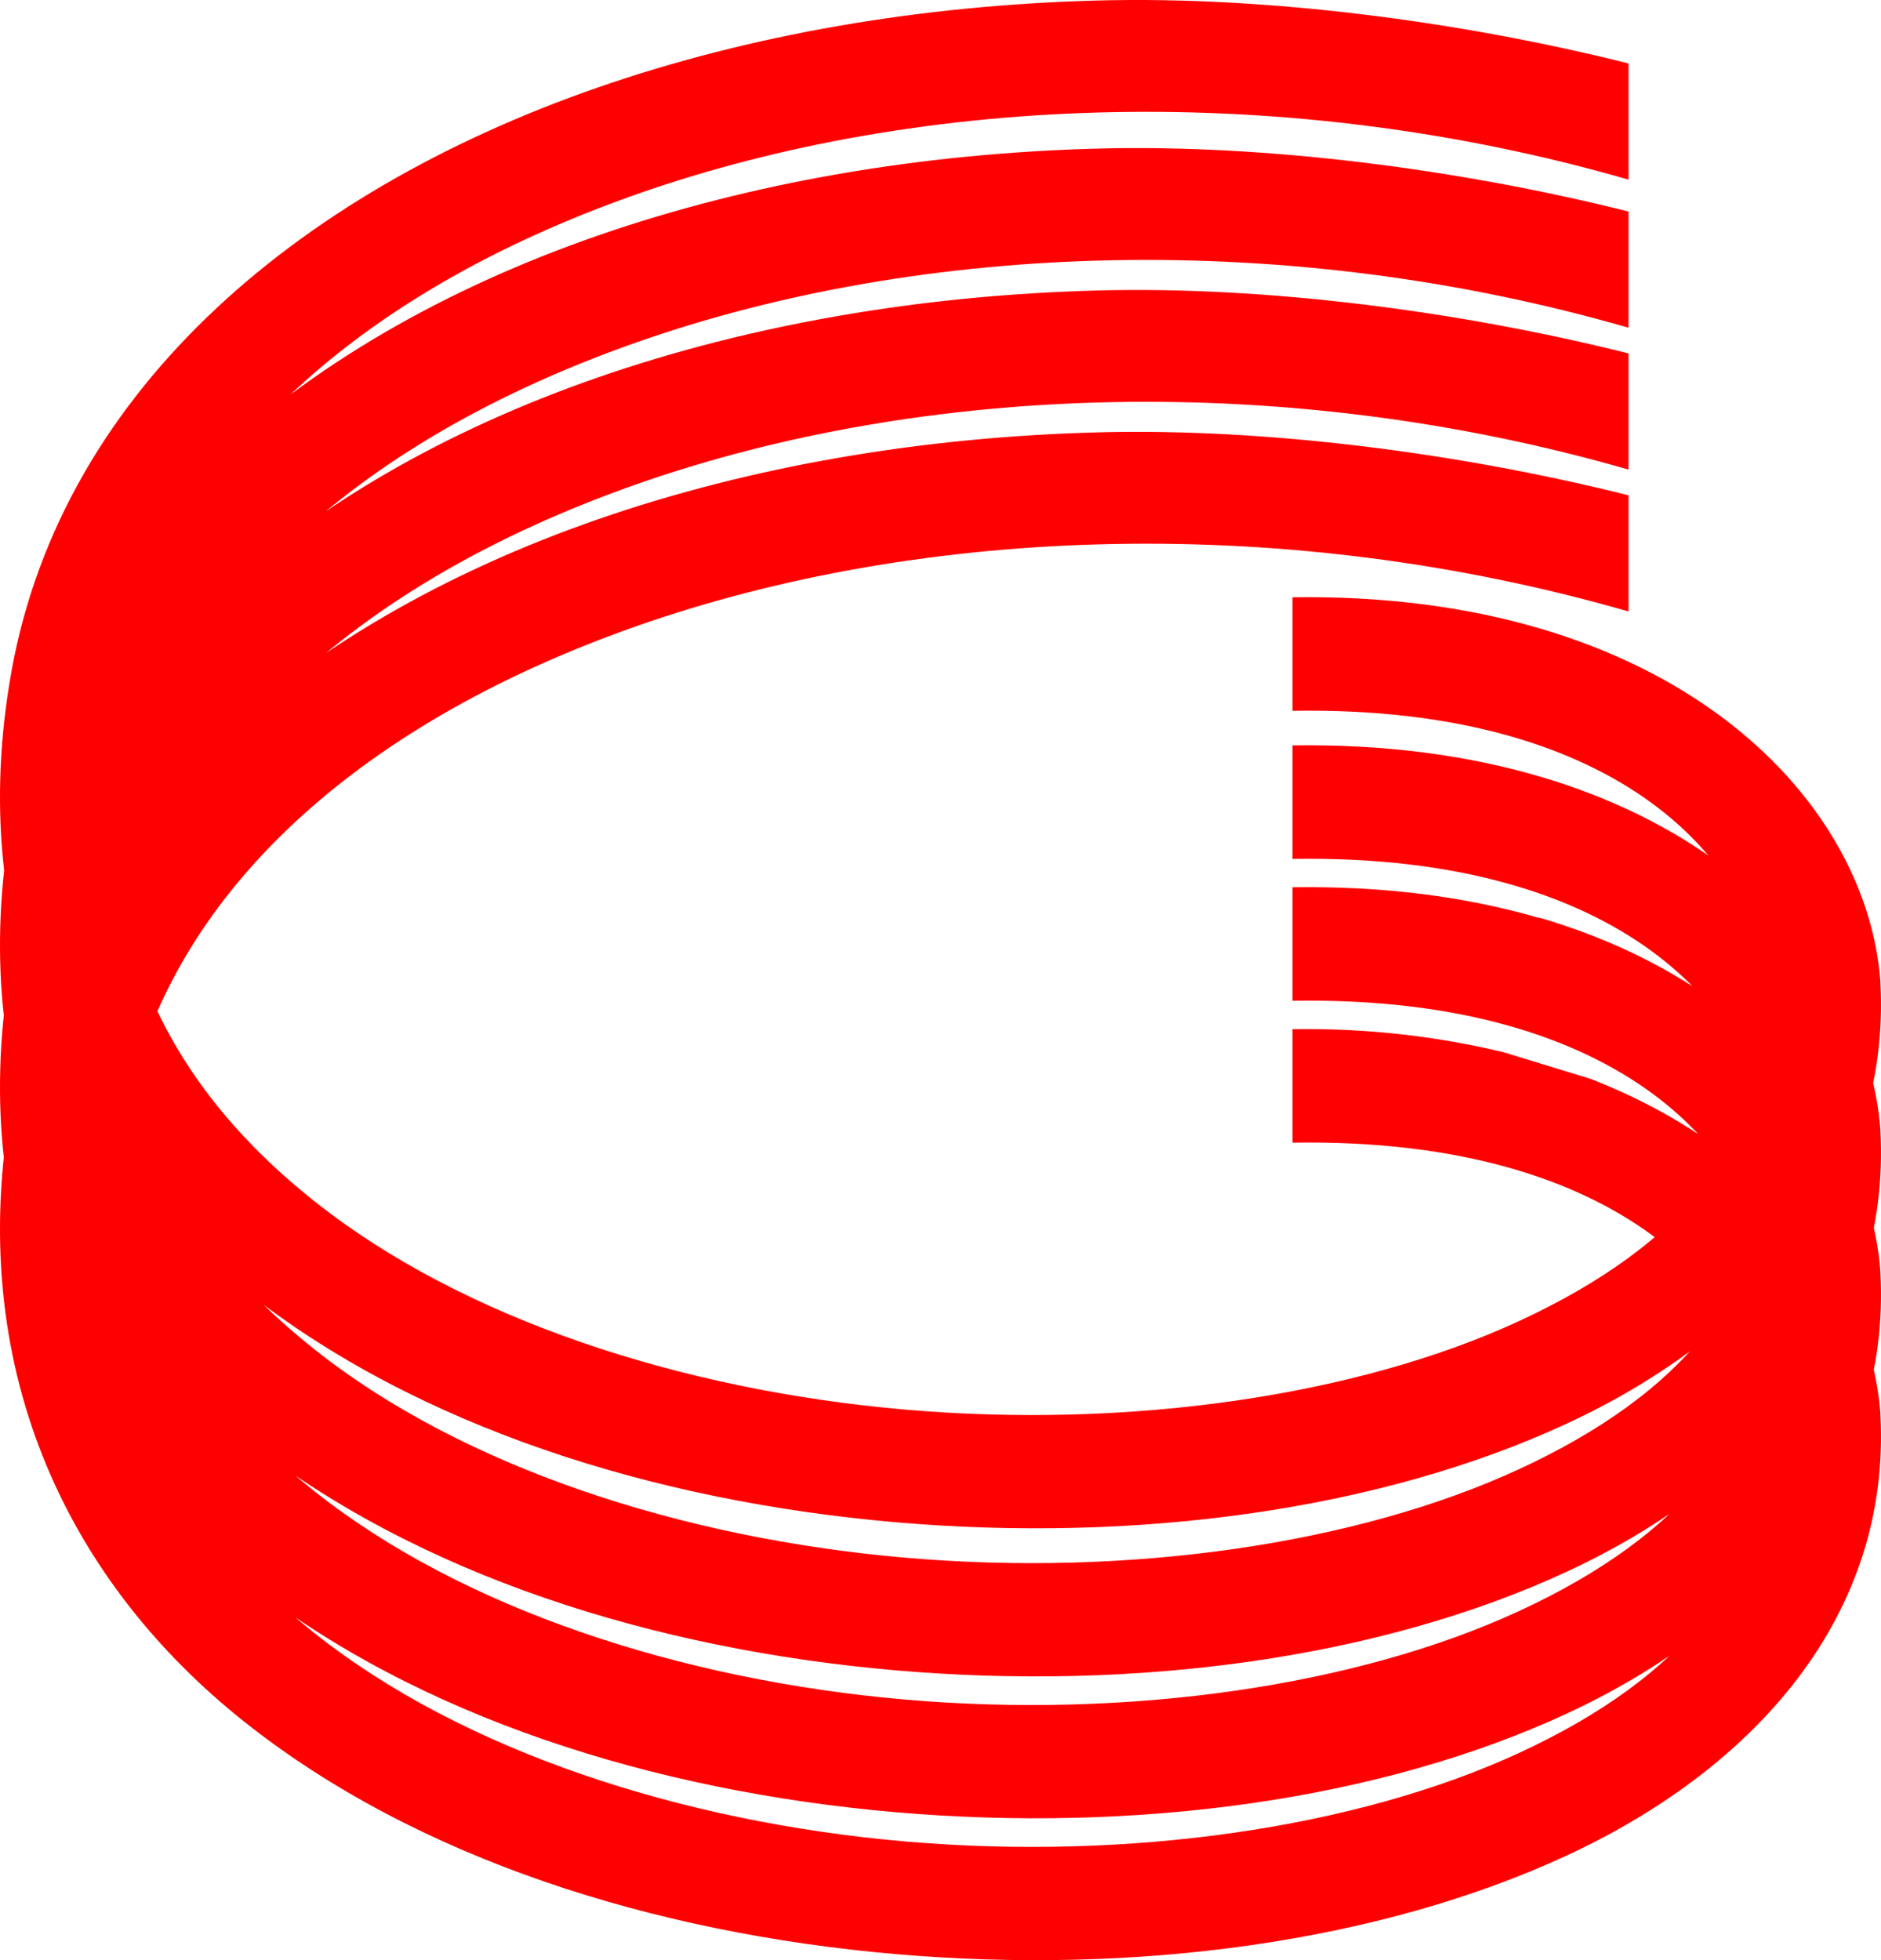 <?xml version="1.0" encoding="UTF-8" standalone="no"?>
<!-- Created with Inkscape (http://www.inkscape.org/) -->

<svg
   xmlns:dc="http://purl.org/dc/elements/1.1/"
   xmlns:cc="http://creativecommons.org/ns#"
   xmlns:rdf="http://www.w3.org/1999/02/22-rdf-syntax-ns#"
   xmlns:svg="http://www.w3.org/2000/svg"
   xmlns="http://www.w3.org/2000/svg"
   xmlns:sodipodi="http://sodipodi.sourceforge.net/DTD/sodipodi-0.dtd"
   xmlns:inkscape="http://www.inkscape.org/namespaces/inkscape"
   id="svg2985"
   version="1.1"
   inkscape:version="0.91 r13725"
   width="265.145"
   height="276.307"
   sodipodi:docname="Global_Logo_1974 Red.svg">
  <defs
     id="defs2989" />
  <sodipodi:namedview
     pagecolor="#ffffff"
     bordercolor="#666666"
     borderopacity="1"
     objecttolerance="10"
     gridtolerance="10"
     guidetolerance="10"
     inkscape:pageopacity="0"
     inkscape:pageshadow="2"
     inkscape:window-width="1366"
     inkscape:window-height="705"
     id="namedview2987"
     showgrid="false"
     showguides="true"
     inkscape:guide-bbox="true"
     fit-margin-top="0"
     fit-margin-left="0"
     fit-margin-right="0"
     fit-margin-bottom="0"
     inkscape:zoom="1.43"
     inkscape:cx="24.880453"
     inkscape:cy="137.45428"
     inkscape:window-x="-8"
     inkscape:window-y="-8"
     inkscape:window-maximized="1"
     inkscape:current-layer="svg2985" />
  <path
     id="path3803-82"
     style="font-size:medium;font-style:normal;font-variant:normal;font-weight:normal;font-stretch:normal;text-indent:0;text-align:start;text-decoration:none;line-height:normal;letter-spacing:normal;word-spacing:normal;text-transform:none;direction:ltr;block-progression:tb;writing-mode:lr-tb;text-anchor:start;baseline-shift:baseline;color:#000000;fill:#ff0000;fill-opacity:1;stroke:none;stroke-width:4;marker:none;visibility:visible;display:inline;overflow:visible;enable-background:accumulate;font-family:Sans;-inkscape-font-specification:Sans"
     d="m 224.182,152.07 -12.25,-3.75 c -8.891,-2.126 -18.669,-3.414 -29.75,-3.25 l 0,16 c 47.171,-0.782 65.488,22.352 66.875,39.125 0.004,0.072 -0.004,0.178 0,0.25 1.034,20.995 -12.022,36.05 -34.875,46.625 -22.948,10.62 -55.121,15.235 -86.625,12.5 -31.504,-2.735 -62.355,-12.764 -83.25,-29.375 -20.895,-16.611 -32.32,-38.815 -27.25,-70.25 5.273,-33.126 33.071,-57.737 72.5,-71.625 40.843,-14.386 92.107,-15.933 140,-2.125 l 0,-16.375 c -23.993,-6.009 -51.203,-9.489 -74.75,-8.875 -24.925,0.65 -48.994,4.789 -70.5,12.25 -43.012,14.922 -76.555,43.637 -83,84.125 -5.909,36.636 8.751,65.999 33.125,85.375 24.374,19.376 57.859,29.808 91.75,32.75 33.891,2.942 68.173,-1.634 94.625,-13.875 26.452,-12.241 45.81,-33.759 44.25,-62.25 l 0,-0.125 c -1.362,-18.146 -15.322,-37.181 -40.875,-47.125 z m -6.875,-22.625 c -0.207,-0.061 -0.417,-0.065 -0.625,-0.125 -9.983,-2.891 -21.498,-4.442 -34.5,-4.25 l 0,16 c 47.171,-0.782 65.488,22.352 66.875,39.125 0.004,0.072 -0.004,0.178 0,0.25 1.034,20.995 -12.022,36.05 -34.875,46.625 -22.948,10.62 -55.121,15.235 -86.625,12.5 -31.504,-2.735 -62.355,-12.764 -83.25,-29.375 -20.895,-16.611 -32.32,-38.815 -27.25,-70.25 5.273,-33.126 33.071,-57.737 72.5,-71.625 40.843,-14.386 92.107,-15.933 140,-2.125 l 0,-16.375 c -23.993,-6.009 -51.203,-9.489 -74.75,-8.875 -24.925,0.65 -48.994,4.789 -70.5,12.25 -43.012,14.922 -76.555,43.637 -83,84.125 -5.909,36.636 8.751,65.999 33.125,85.375 24.374,19.376 57.859,29.808 91.75,32.75 33.891,2.942 68.173,-1.634 94.625,-13.875 26.452,-12.241 45.81,-33.759 44.25,-62.25 l 0,-0.125 c -1.484,-19.77 -17.599,-40.797 -47.75,-49.75 z m -35.125,-24.375 0,16 c 47.171,-0.782 65.488,22.352 66.875,39.125 0.004,0.072 -0.004,0.178 0,0.25 1.034,20.995 -12.022,36.05 -34.875,46.625 -22.948,10.62 -55.121,15.235 -86.625,12.5 -31.504,-2.735 -62.355,-12.764 -83.25,-29.375 -20.895,-16.611 -32.32,-38.815 -27.25,-70.25 5.273,-33.126 33.071,-57.737 72.5,-71.625 40.843,-14.386 92.107,-15.933 140,-2.125 l 0,-16.375 c -23.993,-6.009 -51.203,-9.489 -74.75,-8.875 -24.925,0.65 -48.994,4.789 -70.5,12.25 -43.012,14.922 -76.555,43.637 -83,84.125 -5.909,36.636 8.751,65.999 33.125,85.375 24.374,19.376 57.859,29.808 91.75,32.75 33.891,2.942 68.173,-1.634 94.625,-13.875 26.452,-12.241 45.81,-33.759 44.25,-62.25 l 0,-0.125 c -1.982,-26.41 -30.084,-54.906 -82.875,-54.125 z m 0,-20.875 0,16 c 47.171,-0.782 65.488,22.352 66.875,39.125 0.004,0.072 -0.004,0.178 0,0.25 1.034,20.995 -12.022,36.05 -34.875,46.625 -22.948,10.62 -55.121,15.235 -86.625,12.5 -31.504,-2.735 -62.355,-12.764 -83.25,-29.375 -20.895,-16.611 -32.32,-38.815 -27.25,-70.25 5.273,-33.126 33.071,-57.737 72.5,-71.625 40.843,-14.386 92.107,-15.933 140,-2.125 l 0,-16.375 c -23.993,-6.009 -51.203,-9.489 -74.75,-8.875 -24.925,0.65 -48.994,4.789 -70.5,12.25 -43.012,14.922 -76.555,43.637 -83,84.125 -5.909,36.636 8.751,65.999 33.125,85.375 24.374,19.376 57.859,29.808 91.75,32.75 33.891,2.942 68.173,-1.634 94.625,-13.875 26.452,-12.241 45.81,-33.759 44.25,-62.25 l 0,-0.125 c -1.982,-26.411 -30.083,-54.906 -82.875,-54.125 z"
     inkscape:connector-curvature="0" />
</svg>
